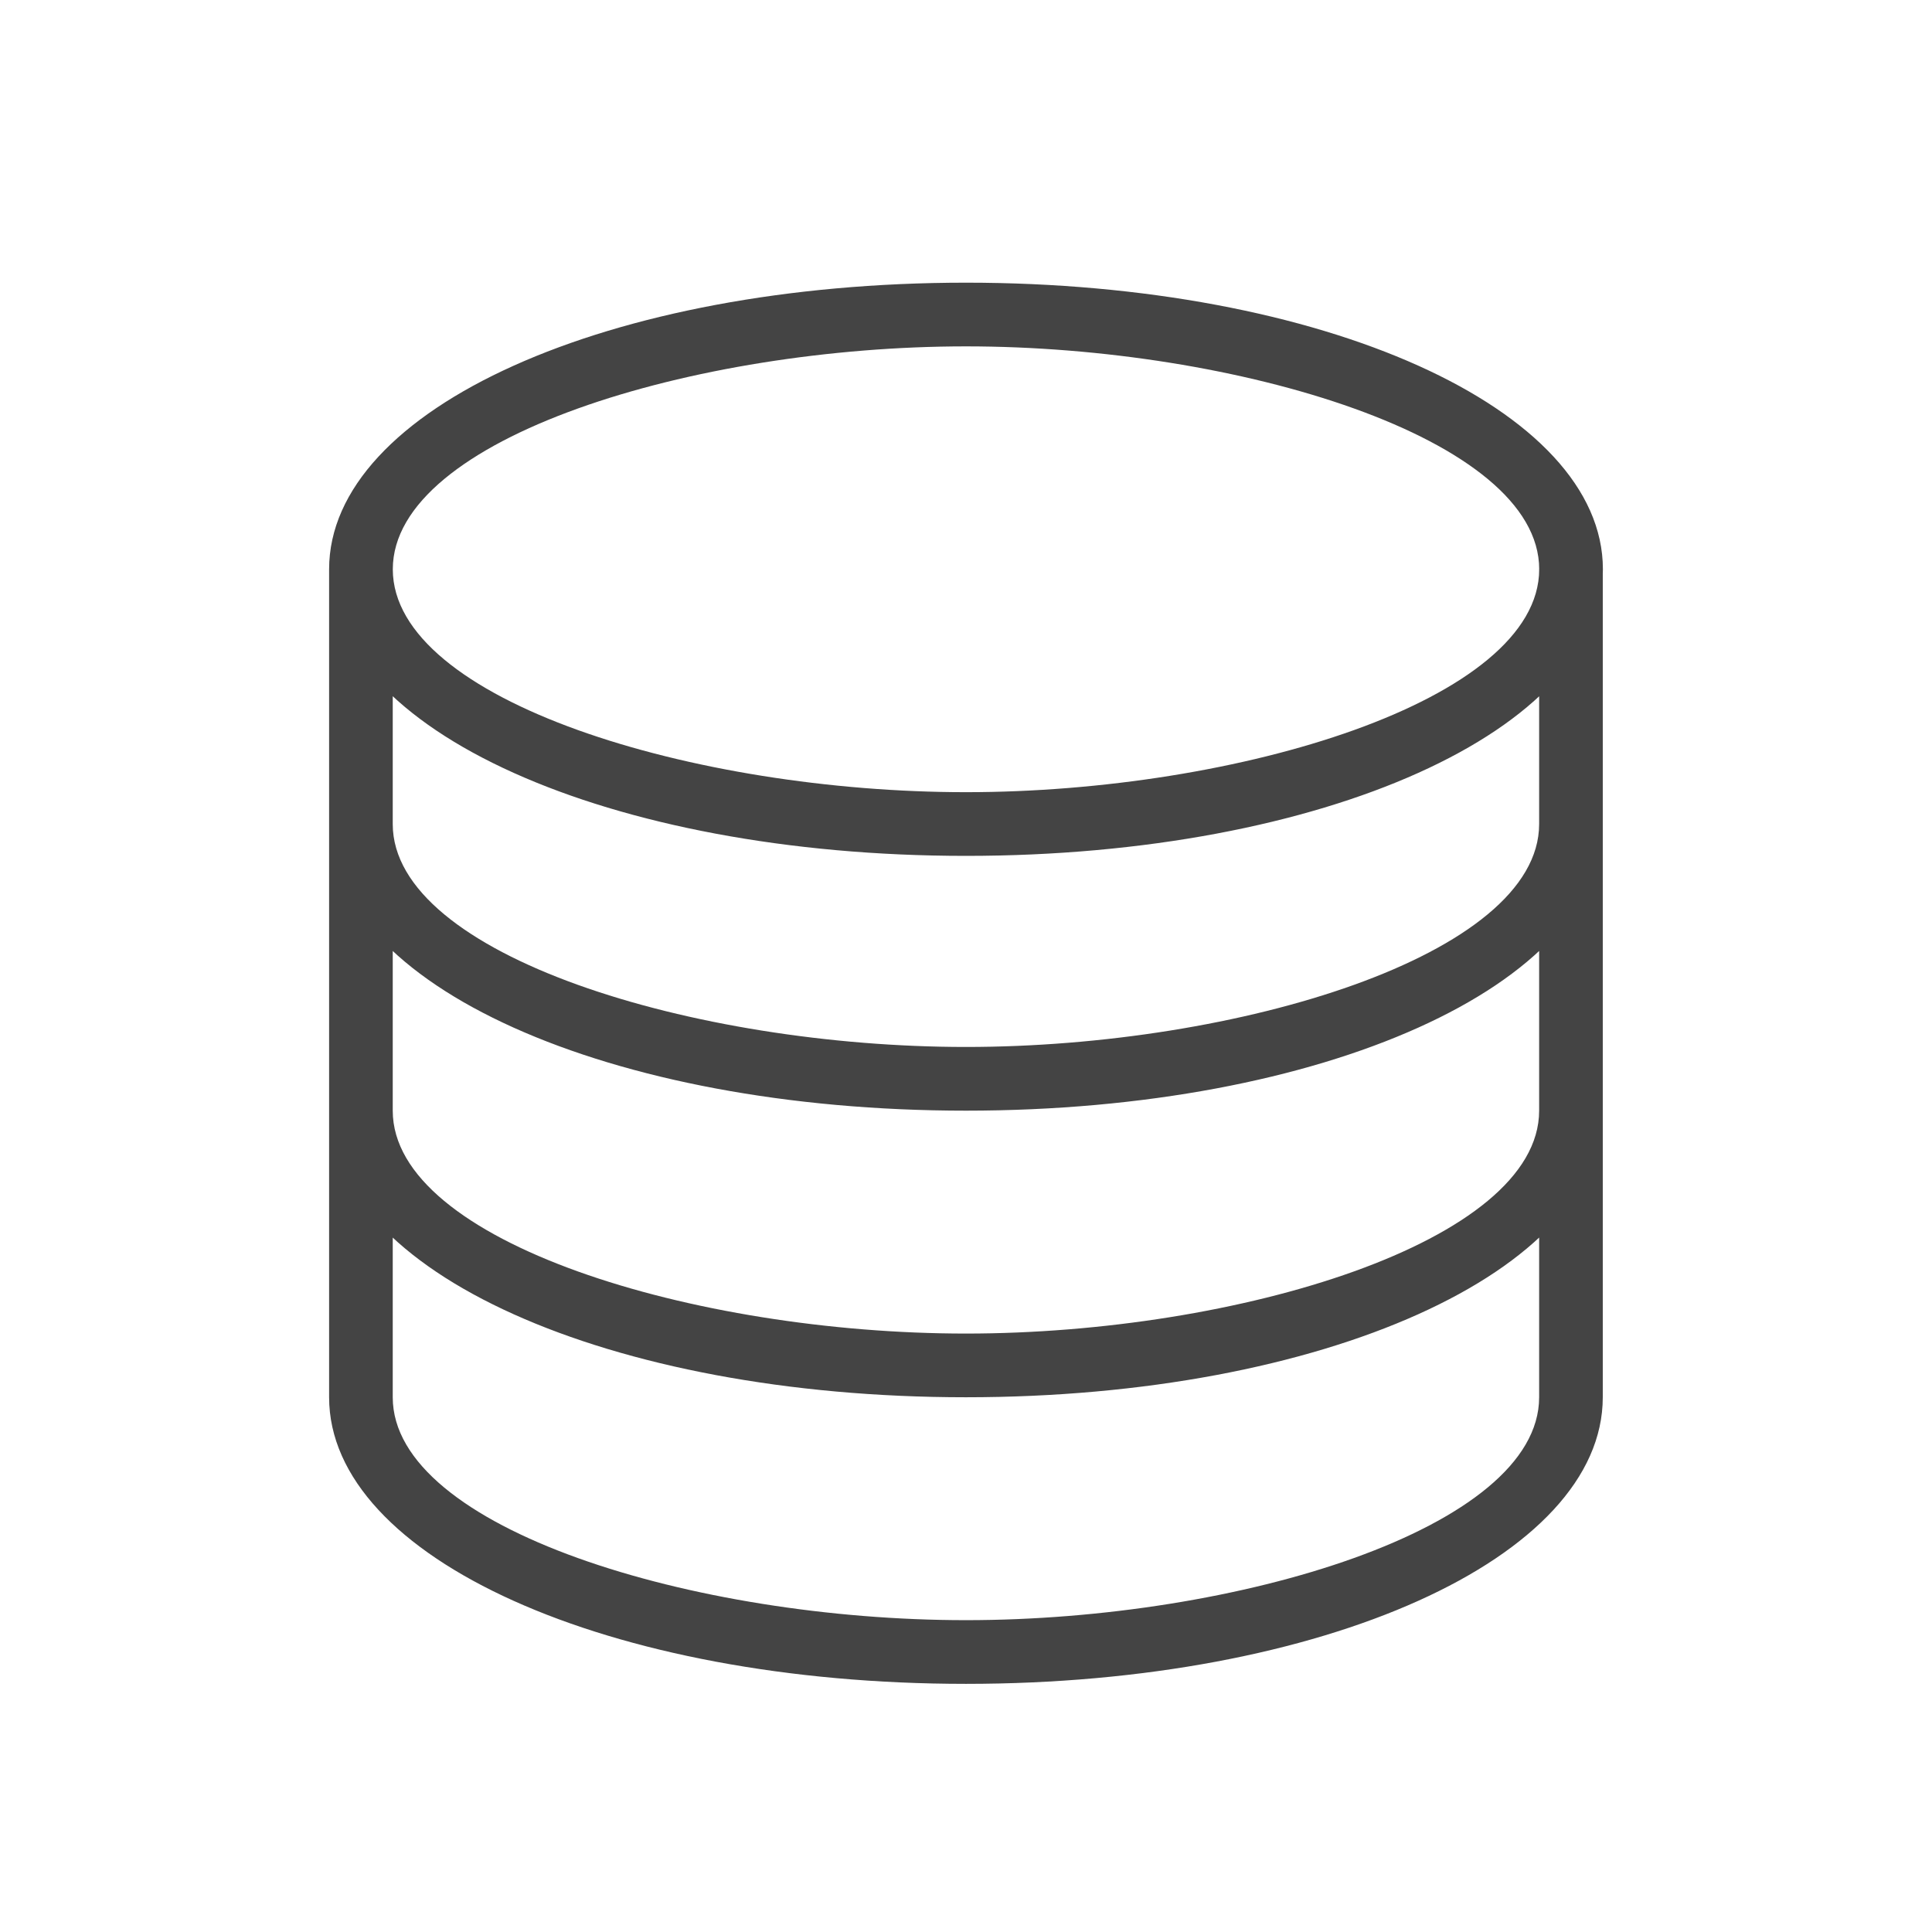 <?xml version="1.0" encoding="utf-8"?>

<!DOCTYPE svg PUBLIC "-//W3C//DTD SVG 1.1//EN" "http://www.w3.org/Graphics/SVG/1.1/DTD/svg11.dtd">
<!-- Uploaded to: SVG Repo, www.svgrepo.com, Generator: SVG Repo Mixer Tools -->
<svg width="800px" height="800px" viewBox="0 0 32 32" version="1.1" xmlns="http://www.w3.org/2000/svg" xmlns:xlink="http://www.w3.org/1999/xlink">
<path fill="#444444" d="M16 14.176c-5.915 0-10.549-2.085-10.549-4.747s4.634-4.747 10.549-4.747 10.549 2.085 10.549 4.747c0 2.662-4.634 4.747-10.549 4.747zM16 5.737c-4.491 0-9.494 1.516-9.494 3.692s5.003 3.692 9.494 3.692c4.491 0 9.494-1.516 9.494-3.692s-5.004-3.692-9.494-3.692zM16 18.396c-5.915 0-10.549-2.085-10.549-4.747v-4.22c0-0.292 0.236-0.527 0.527-0.527s0.527 0.236 0.527 0.527v4.22c0 2.176 5.003 3.692 9.494 3.692s9.494-1.516 9.494-3.692v-4.22c0-0.292 0.236-0.527 0.527-0.527s0.527 0.236 0.527 0.527v4.22c0 2.662-4.634 4.747-10.549 4.747zM16 23.143c-5.915 0-10.549-2.085-10.549-4.747v-4.747c0-0.291 0.236-0.527 0.527-0.527s0.527 0.236 0.527 0.527v4.747c0 2.176 5.003 3.692 9.494 3.692s9.494-1.517 9.494-3.692v-4.747c0-0.291 0.236-0.527 0.527-0.527s0.527 0.236 0.527 0.527v4.747c0 2.662-4.634 4.747-10.549 4.747zM16 27.89c-5.915 0-10.549-2.085-10.549-4.747v-4.747c0-0.291 0.236-0.527 0.527-0.527s0.527 0.236 0.527 0.527v4.747c0 2.176 5.003 3.692 9.494 3.692s9.494-1.517 9.494-3.692v-4.747c0-0.291 0.236-0.527 0.527-0.527s0.527 0.236 0.527 0.527v4.747c0 2.662-4.634 4.747-10.549 4.747z"></path>
</svg>